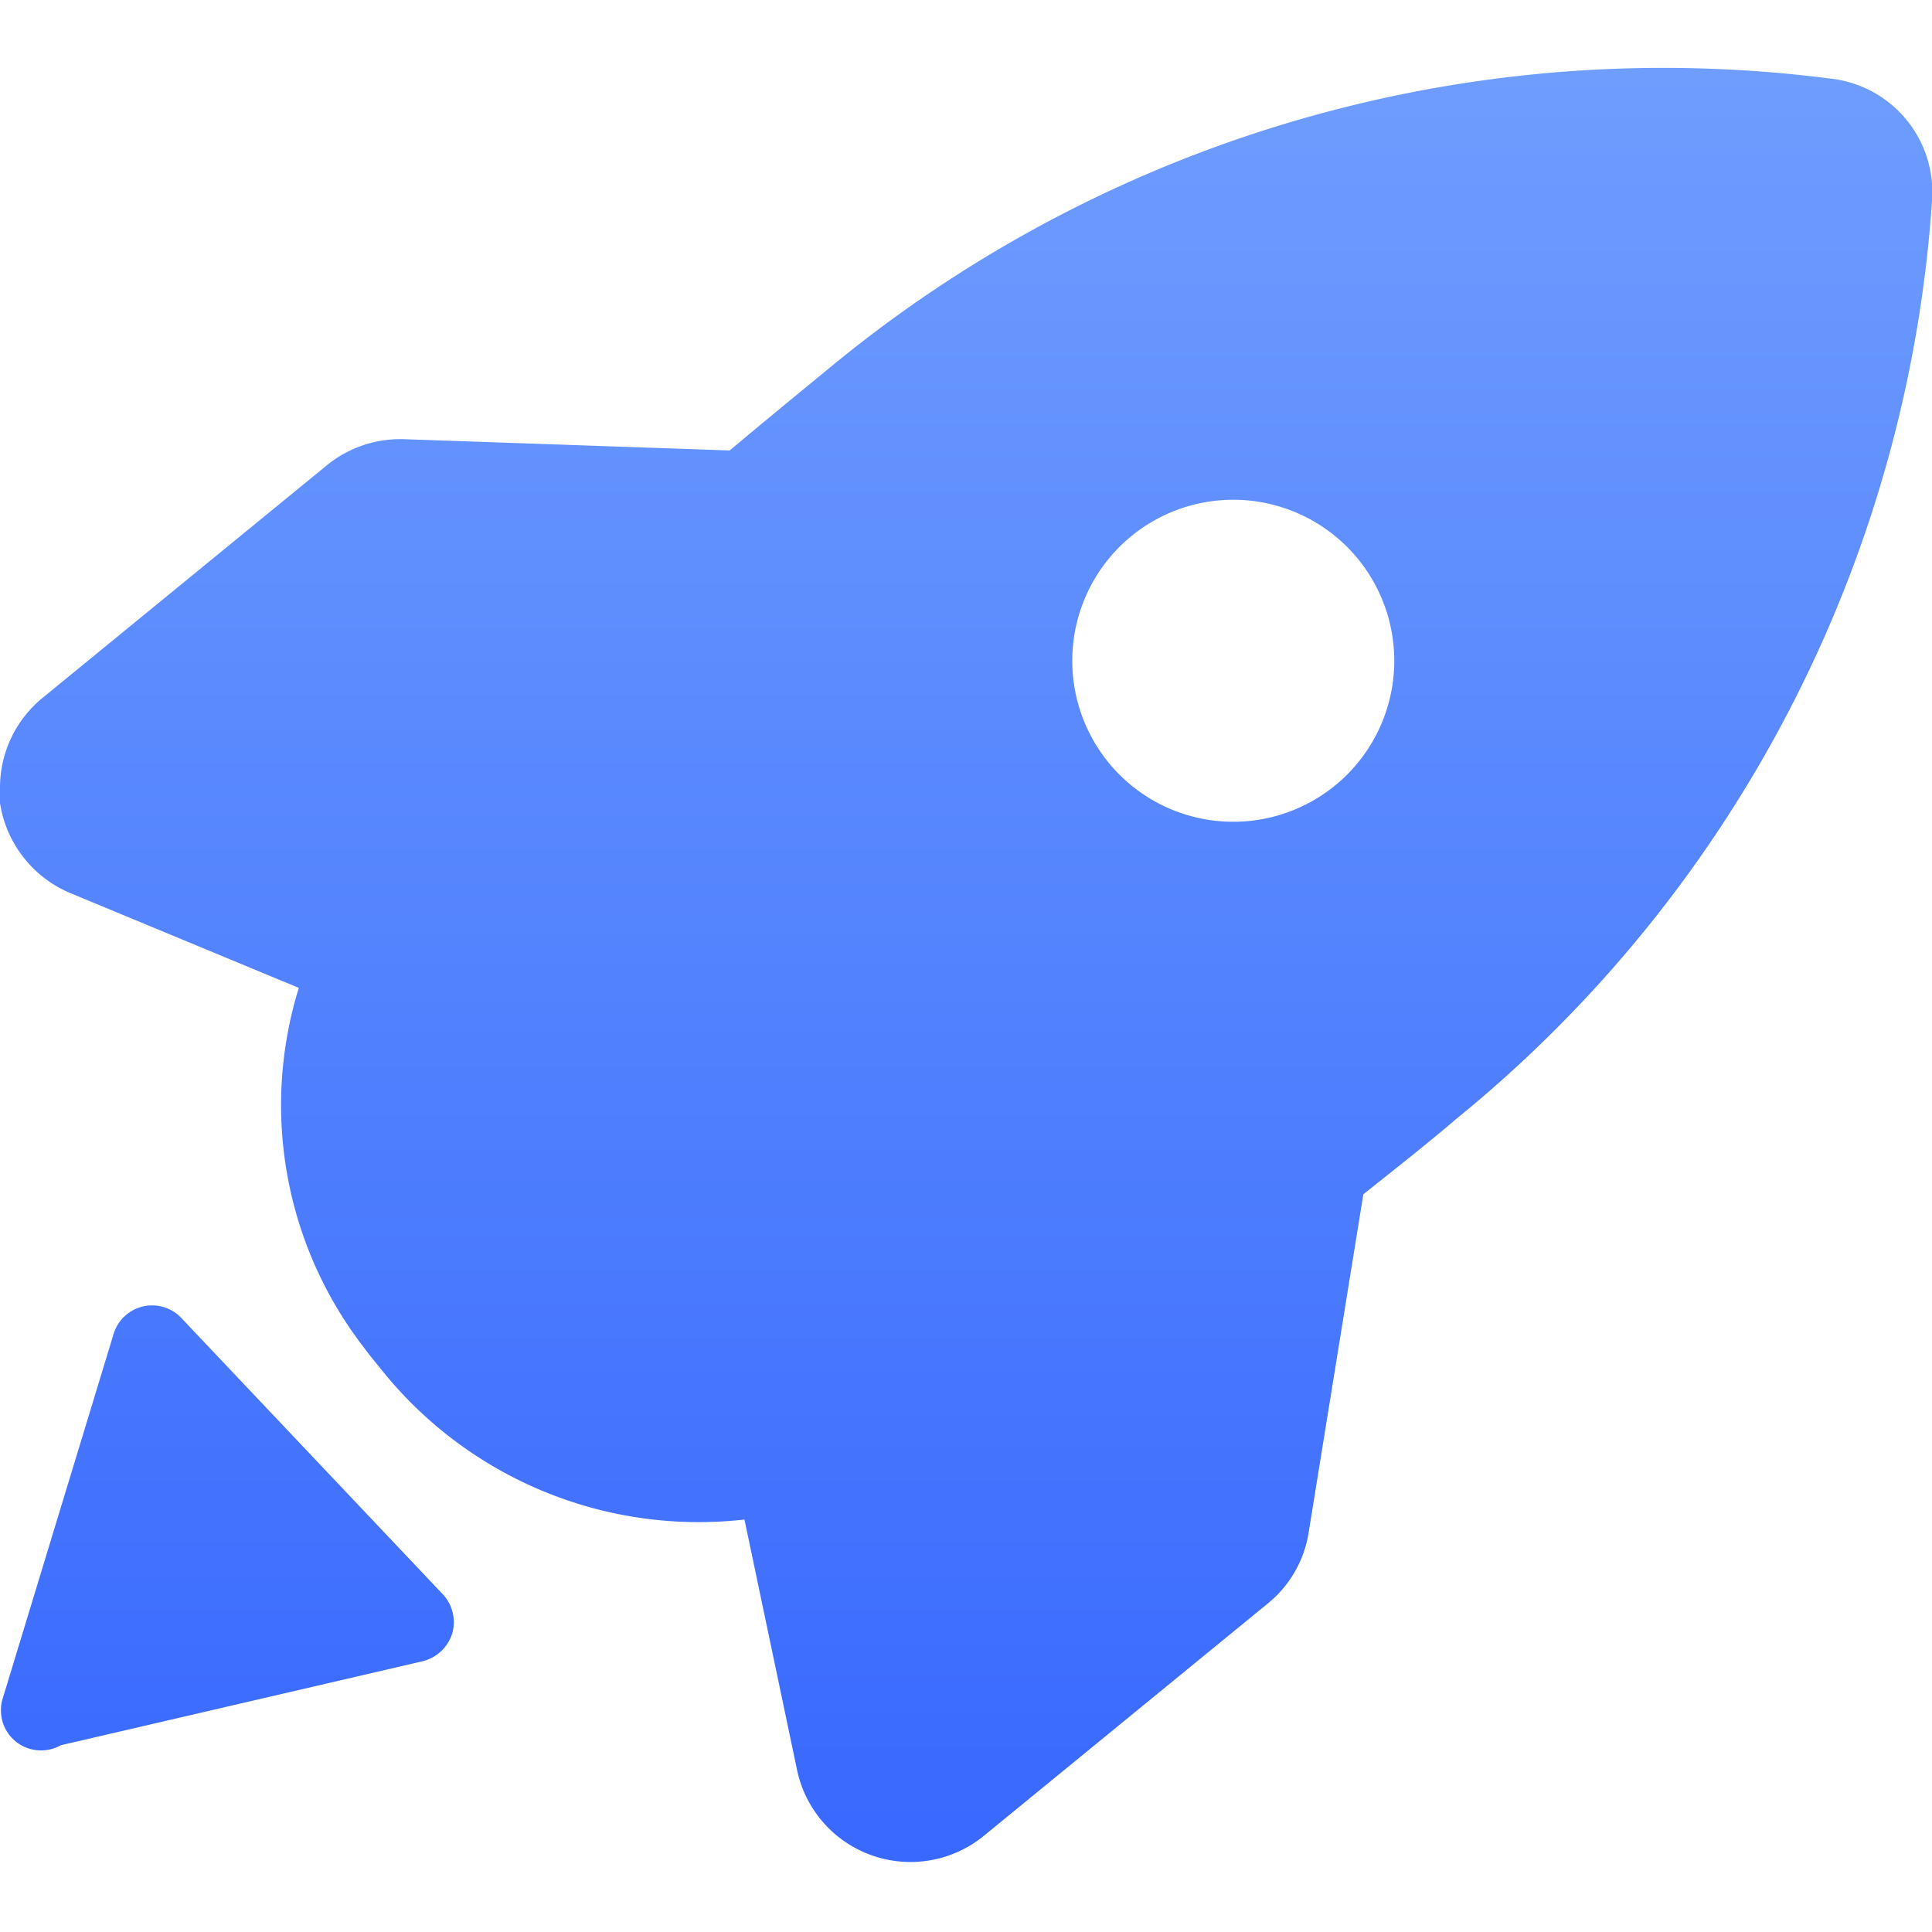 <svg id="图层_1" data-name="图层 1" xmlns="http://www.w3.org/2000/svg" xmlns:xlink="http://www.w3.org/1999/xlink" viewBox="0 0 60 60"><defs><style>.cls-1{fill:url(#未命名的渐变_17);}</style><linearGradient id="未命名的渐变_17" x1="30" y1="57.88" x2="30" y2="2.12" gradientUnits="userSpaceOnUse"><stop offset="0" stop-color="#3868fe"/><stop offset="1" stop-color="#6e9dfe"/></linearGradient></defs><title>pr-so5</title><path class="cls-1" d="M56.84,2.44a40.65,40.65,0,0,0-31,8.92c-1.07.88-2.12,1.74-3.18,2.63l-10.1-.35a3.61,3.61,0,0,0-2.41.81l-8.8,7.2A3.6,3.6,0,0,0,0,24.42a3,3,0,0,0,0,.52,3.63,3.63,0,0,0,2.17,2.79l7.11,2.95a12.3,12.3,0,0,0,2,11.14c.16.22.34.44.52.66a12.62,12.62,0,0,0,11.32,4.71L24.76,55a3.6,3.6,0,0,0,5.81,2h0l8.8-7.2a3.54,3.54,0,0,0,1.27-2.2l1.7-10.51c1-.8,2-1.58,2.86-2.32A40.25,40.25,0,0,0,60,6.25,3.55,3.55,0,0,0,56.84,2.44ZM38.38,25.52a5,5,0,1,1,4.92-5.06A5,5,0,0,1,38.38,25.52ZM5.64,40.94a1.25,1.25,0,0,0-2.11.48L.09,52.73a1.13,1.13,0,0,0-.06.36v0a1.24,1.24,0,0,0,1.25,1.27,1.26,1.26,0,0,0,.61-.16l11.24-2.61a1.28,1.28,0,0,0,.91-.85,1.27,1.27,0,0,0-.28-1.22Z"/></svg>